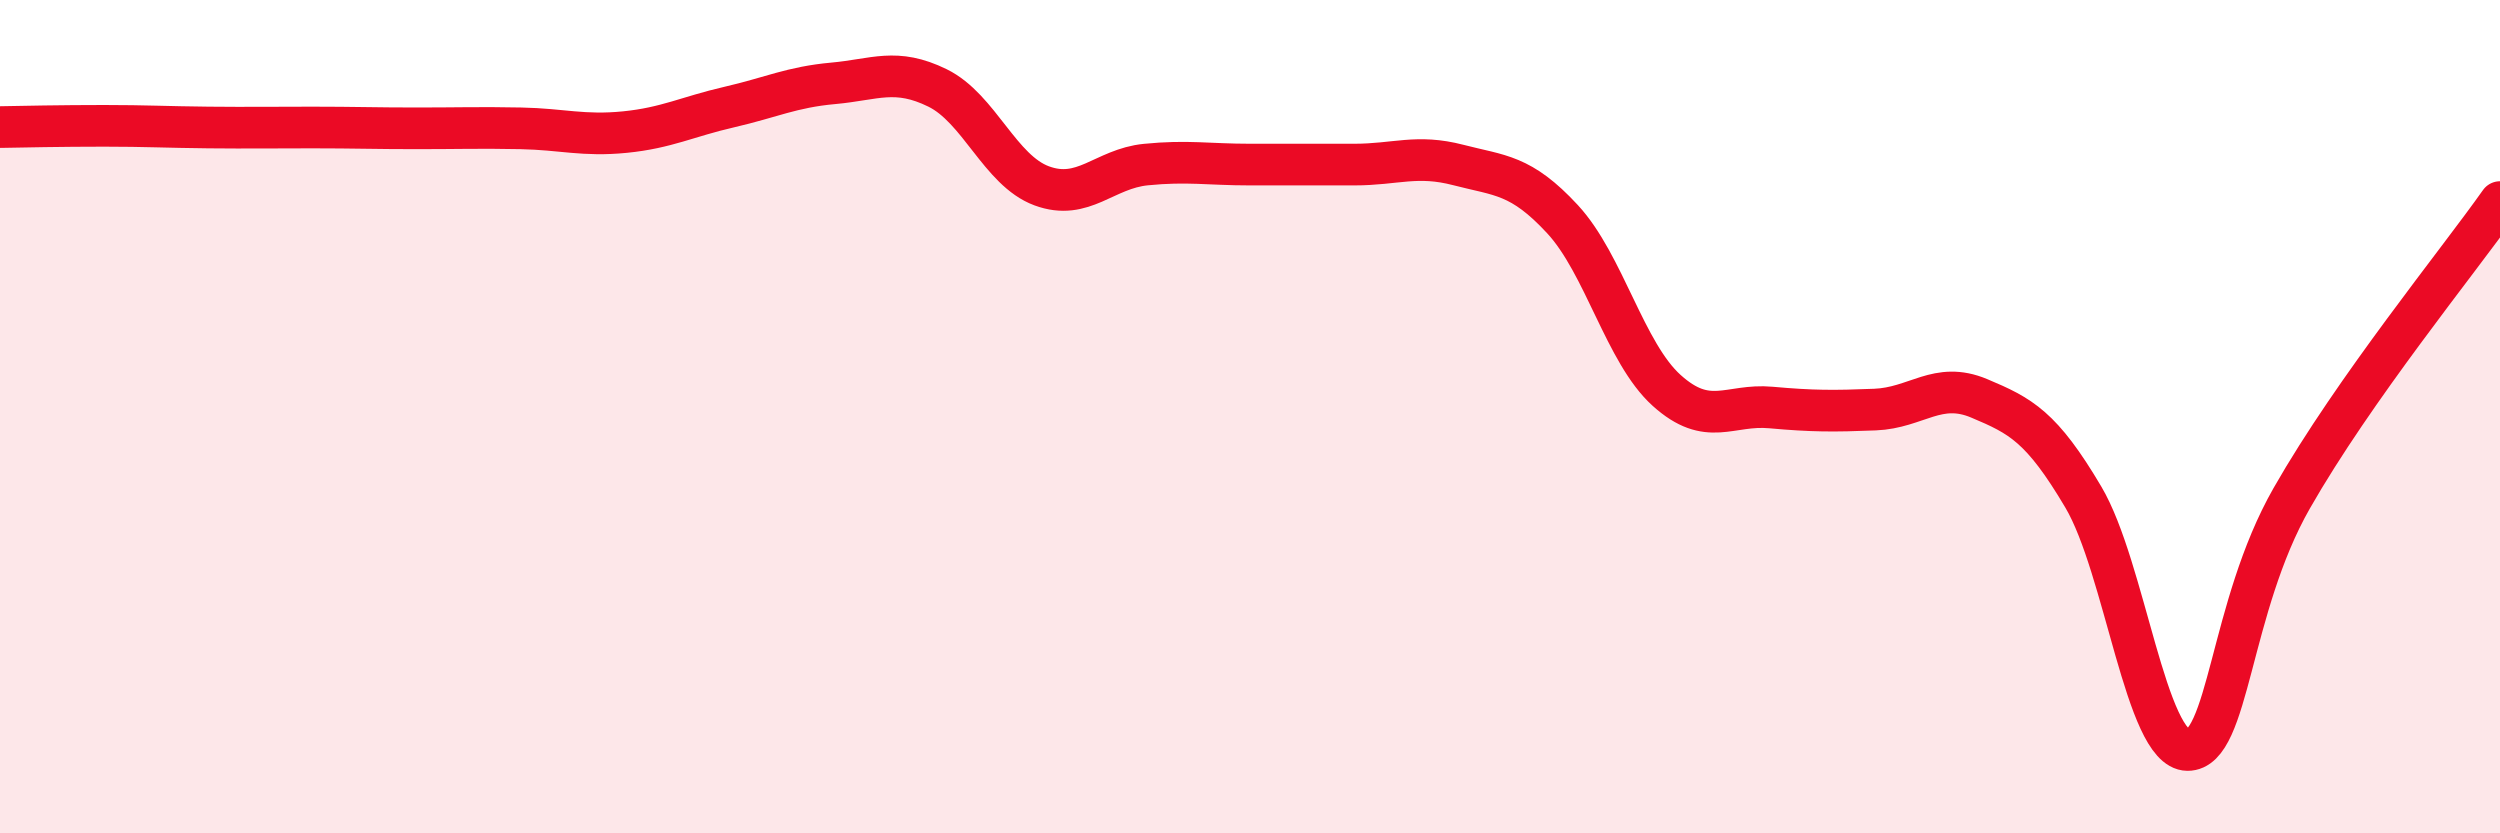 
    <svg width="60" height="20" viewBox="0 0 60 20" xmlns="http://www.w3.org/2000/svg">
      <path
        d="M 0,3.05 C 0.5,3.04 1.5,3.02 2.5,3.02 C 3.5,3.02 4,3.05 5,3.06 C 6,3.07 6.5,3.06 7.5,3.06 C 8.5,3.06 9,3.08 10,3.08 C 11,3.08 11.5,3.06 12.5,3.08 C 13.5,3.1 14,3.27 15,3.17 C 16,3.07 16.5,2.8 17.5,2.57 C 18.5,2.34 19,2.09 20,2 C 21,1.91 21.5,1.62 22.5,2.11 C 23.5,2.6 24,4.09 25,4.46 C 26,4.83 26.5,4.05 27.5,3.95 C 28.5,3.85 29,3.95 30,3.95 C 31,3.95 31.5,3.95 32.5,3.95 C 33.5,3.95 34,3.7 35,3.96 C 36,4.22 36.5,4.18 37.5,5.26 C 38.5,6.34 39,8.47 40,9.37 C 41,10.27 41.5,9.69 42.5,9.78 C 43.5,9.87 44,9.87 45,9.83 C 46,9.79 46.5,9.14 47.5,9.56 C 48.5,9.98 49,10.24 50,11.93 C 51,13.62 51.5,17.99 52.5,18 C 53.5,18.01 53.5,14.59 55,11.96 C 56.5,9.33 59,6.27 60,4.85L60 20L0 20Z"
        fill="#EB0A25"
        opacity="0.1"
        stroke-linecap="round"
        stroke-linejoin="round"
      />
      <path
        d="M 0,3.05 C 0.5,3.04 1.5,3.02 2.5,3.02 C 3.5,3.02 4,3.05 5,3.06 C 6,3.07 6.5,3.06 7.5,3.06 C 8.5,3.06 9,3.08 10,3.08 C 11,3.08 11.5,3.06 12.5,3.08 C 13.5,3.1 14,3.27 15,3.17 C 16,3.07 16.5,2.8 17.5,2.57 C 18.5,2.34 19,2.09 20,2 C 21,1.91 21.5,1.62 22.5,2.11 C 23.5,2.6 24,4.09 25,4.46 C 26,4.83 26.5,4.05 27.5,3.95 C 28.5,3.85 29,3.95 30,3.95 C 31,3.95 31.5,3.95 32.5,3.95 C 33.5,3.95 34,3.7 35,3.96 C 36,4.22 36.5,4.18 37.5,5.26 C 38.5,6.34 39,8.47 40,9.37 C 41,10.27 41.5,9.69 42.5,9.78 C 43.5,9.87 44,9.87 45,9.83 C 46,9.79 46.5,9.14 47.5,9.56 C 48.5,9.98 49,10.24 50,11.93 C 51,13.62 51.5,17.99 52.5,18 C 53.5,18.01 53.5,14.59 55,11.96 C 56.5,9.33 59,6.27 60,4.85"
        stroke="#EB0A25"
        stroke-width="1"
        fill="none"
        stroke-linecap="round"
        stroke-linejoin="round"
      />
    </svg>
  